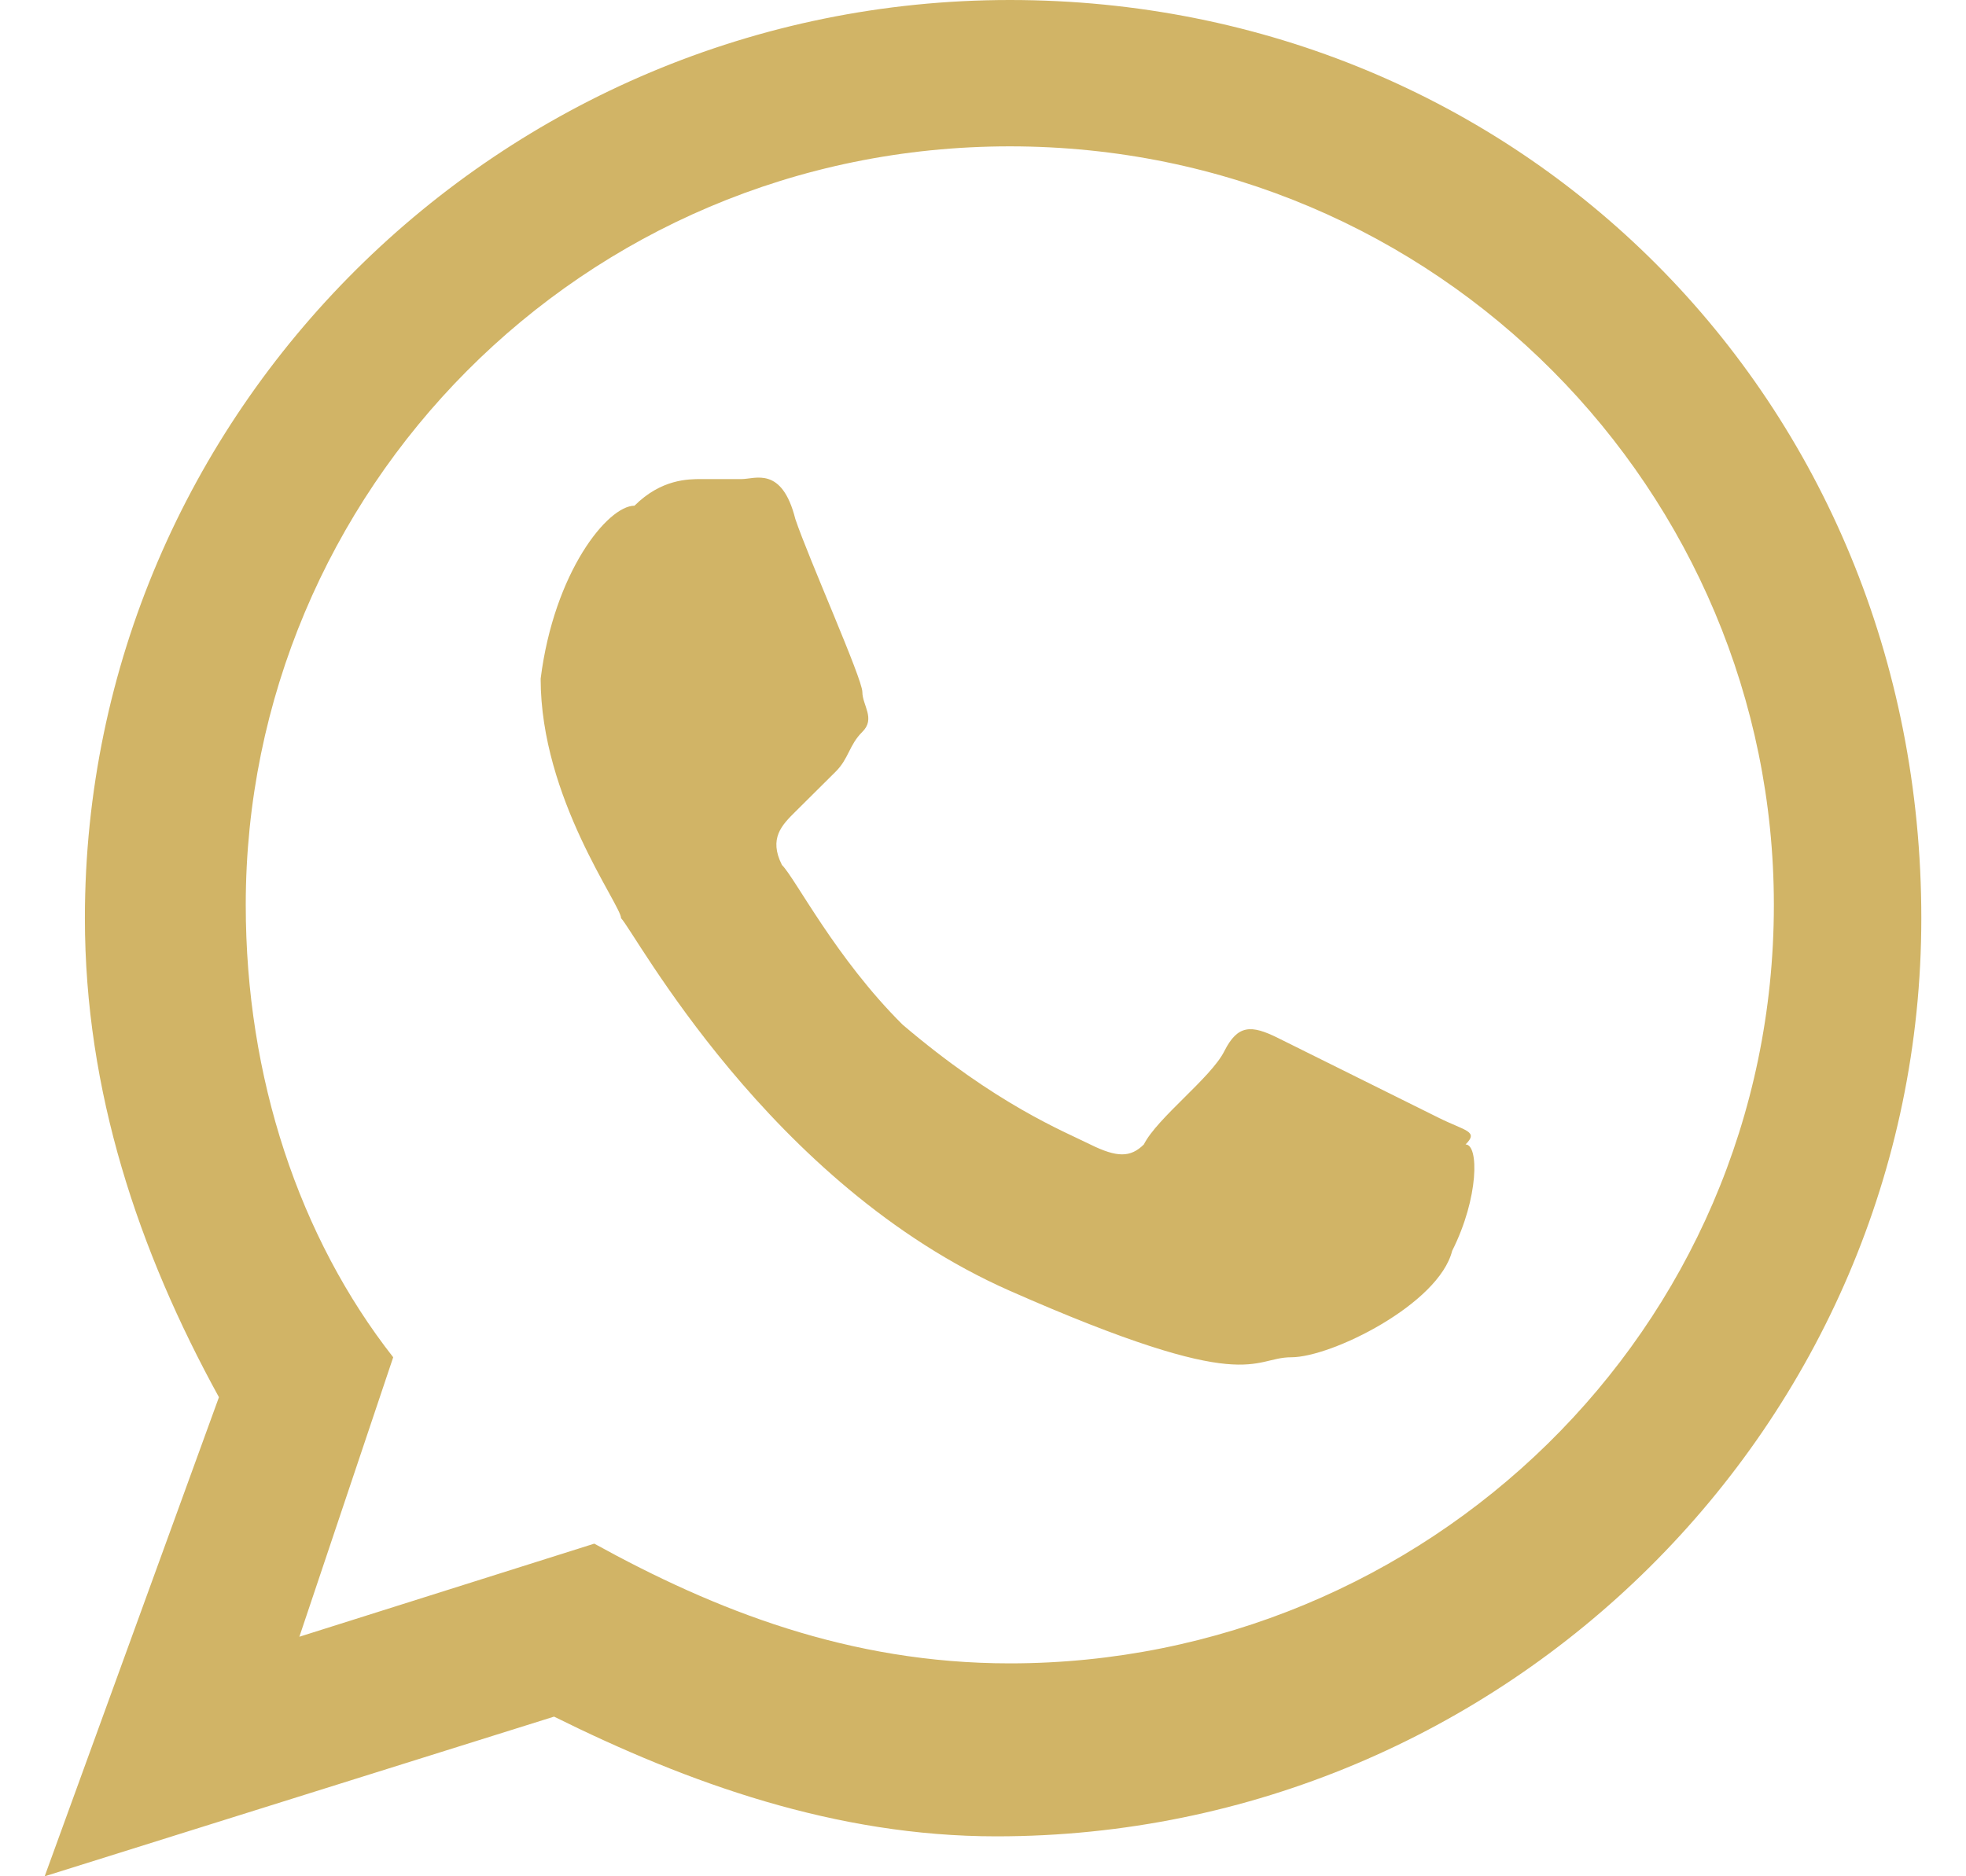 <?xml version="1.0" encoding="UTF-8"?> <svg xmlns="http://www.w3.org/2000/svg" width="22" height="21" viewBox="0 0 22 21" fill="none"> <path fill-rule="evenodd" clip-rule="evenodd" d="M16.1 12.511C15.8 12.362 14.6 11.766 14.3 11.617C14 11.468 13.85 11.468 13.7 11.766C13.55 12.064 12.95 12.511 12.8 12.809C12.65 12.957 12.5 12.957 12.2 12.809C11.9 12.66 11.15 12.362 10.1 11.468C9.35 10.723 8.9 9.83 8.75 9.681C8.6 9.383 8.75 9.234 8.9 9.085C9.05 8.936 9.2 8.787 9.35 8.638C9.5 8.489 9.5 8.34 9.65 8.191C9.8 8.043 9.65 7.894 9.65 7.745C9.65 7.596 9.05 6.255 8.9 5.809C8.75 5.213 8.45 5.362 8.3 5.362C8.15 5.362 8 5.362 7.85 5.362C7.7 5.362 7.4 5.362 7.1 5.66C6.8 5.66 6.2 6.404 6.05 7.596C6.05 8.936 6.95 10.128 6.95 10.277C7.1 10.425 8.6 13.255 11.3 14.447C14 15.638 14 15.191 14.45 15.191C14.9 15.191 16.1 14.596 16.25 14C16.55 13.404 16.55 12.809 16.4 12.809C16.55 12.66 16.4 12.66 16.1 12.511ZM11.3 18.617C9.5 18.617 8 18.021 6.65 17.277L3.35 18.319L4.4 15.191C3.35 13.851 2.75 12.064 2.75 10.128C2.75 5.511 6.5 1.638 11.3 1.638C16.1 1.638 19.85 5.511 19.85 10.128C19.85 14.894 15.95 18.617 11.3 18.617ZM11.3 0C5.6 0 0.95 4.617 0.95 10.277C0.95 12.213 1.55 14 2.45 15.638L0.5 21L6.2 19.213C7.7 19.957 9.35 20.553 11.15 20.553C16.85 20.553 21.5 15.936 21.5 10.277C21.5 4.468 17 0 11.3 0Z" fill="#D1B466"></path> </svg> 